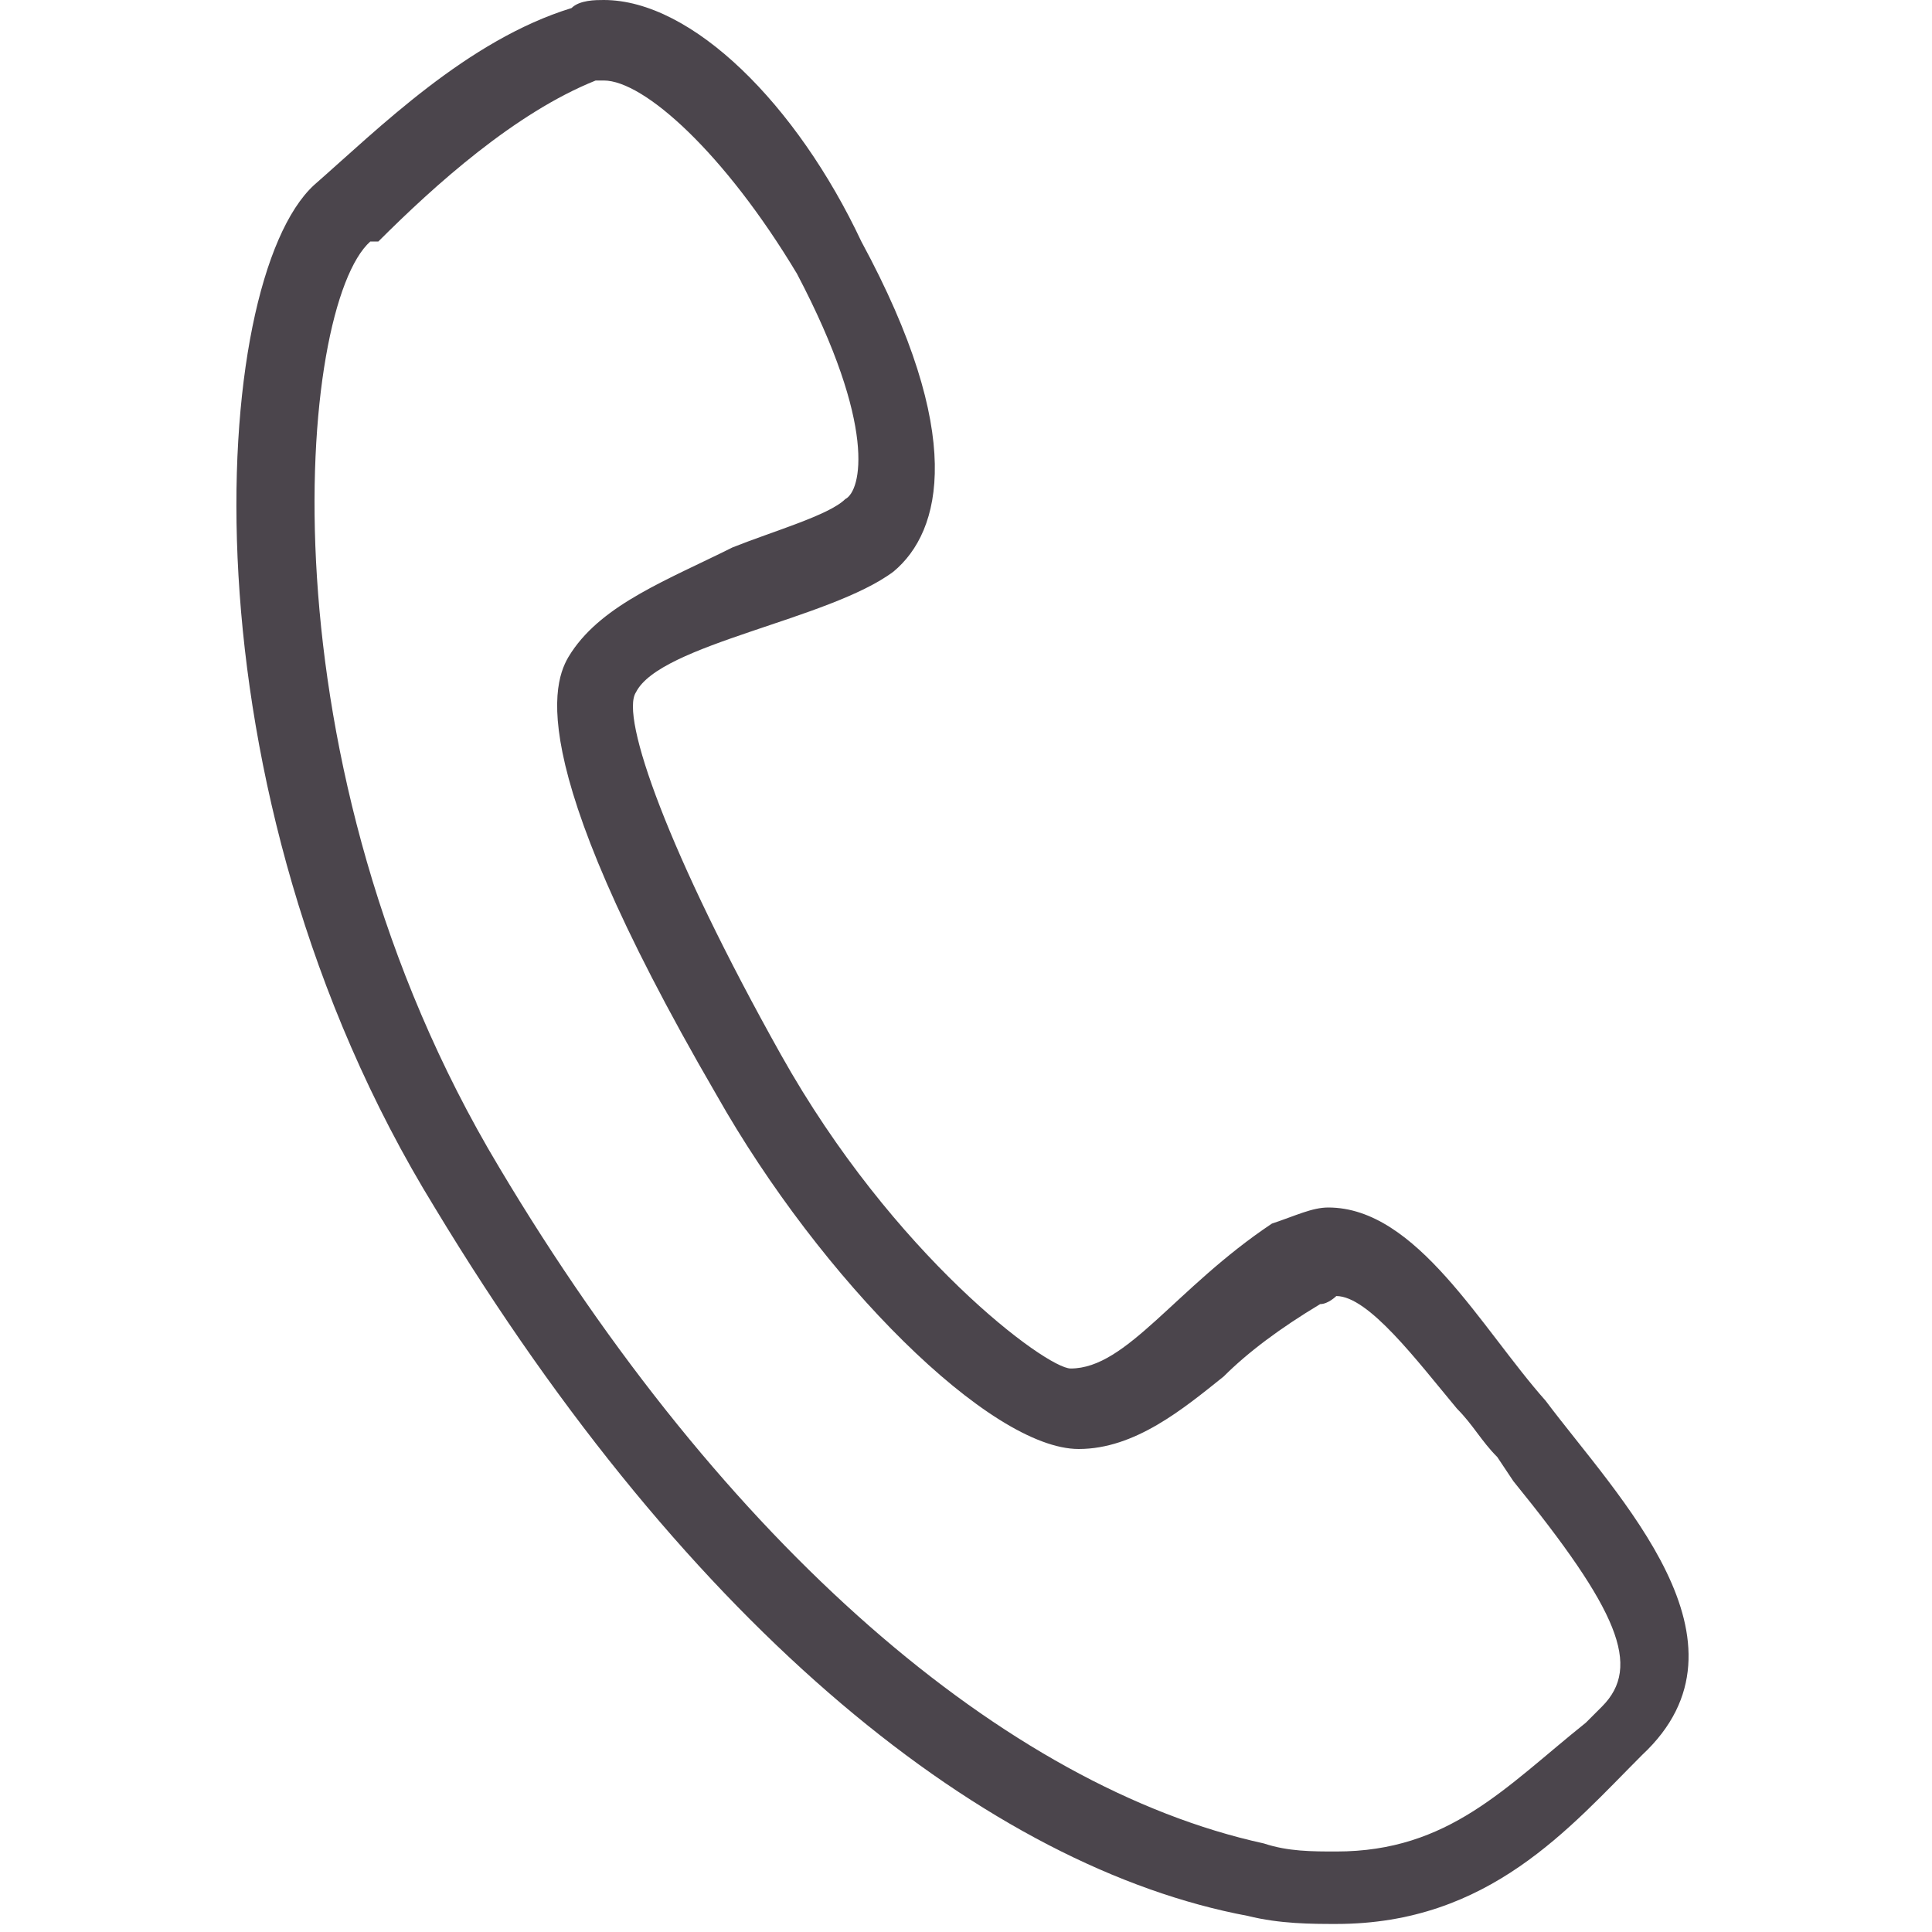 <svg version="1.1" xmlns="http://www.w3.org/2000/svg" xmlns:xlink="http://www.w3.org/1999/xlink" x="0px" y="0px"
	 viewBox="0 0 24 24" style="enable-background:new 0 0 24 24;" xml:space="preserve">
<style type="text/css">
	.st0{fill:#4B454C;}
</style>
<g id="XMLID_1_">
	<path id="XMLID_14_" class="st0" d="M7.5,1C8,1,9,1.9,9.9,3.4c1,1.9,0.8,2.7,0.6,2.8c-0.2,0.2-0.9,0.4-1.4,0.6
		C8.3,7.2,7.5,7.5,7.1,8.1c-0.2,0.3-0.7,1.2,1.8,5.5c1.3,2.3,3.4,4.4,4.5,4.4c0.7,0,1.3-0.5,1.8-0.9c0.3-0.3,0.7-0.6,1.2-0.9
		c0.1,0,0.2-0.1,0.2-0.1c0.4,0,1,0.8,1.5,1.4c0.2,0.2,0.3,0.4,0.5,0.6l0.2,0.3c1.3,1.6,1.6,2.3,1.1,2.8l-0.2,0.2
		C18.7,22.2,18,23,16.6,23c-0.3,0-0.6,0-0.9-0.1c-3.2-0.7-6.7-3.7-9.5-8.4C3.2,9.5,3.7,3.8,4.6,3L4.7,3C5.4,2.3,6.4,1.4,7.4,1
		C7.4,1,7.5,1,7.5,1 M7.5,0C7.4,0,7.2,0,7.1,0.1C5.8,0.5,4.7,1.6,3.9,2.3C2.6,3.5,2.2,9.8,5.4,15c3.2,5.3,6.9,8.2,10.1,8.8
		c0.4,0.1,0.8,0.1,1.1,0.1c1.9,0,2.9-1.2,3.8-2.1c1.5-1.4-0.3-3.2-1.2-4.4c-0.8-0.9-1.6-2.4-2.7-2.4c-0.2,0-0.4,0.1-0.7,0.2
		C14.6,16,14,17,13.3,17c0,0,0,0,0,0c-0.3,0-2.2-1.4-3.6-3.9c-1.4-2.5-2-4.2-1.8-4.5c0.3-0.6,2.4-0.9,3.2-1.5
		c0.6-0.5,0.9-1.7-0.4-4.1C9.9,1.3,8.6,0,7.5,0L7.5,0z"/>
</g>
</svg>
